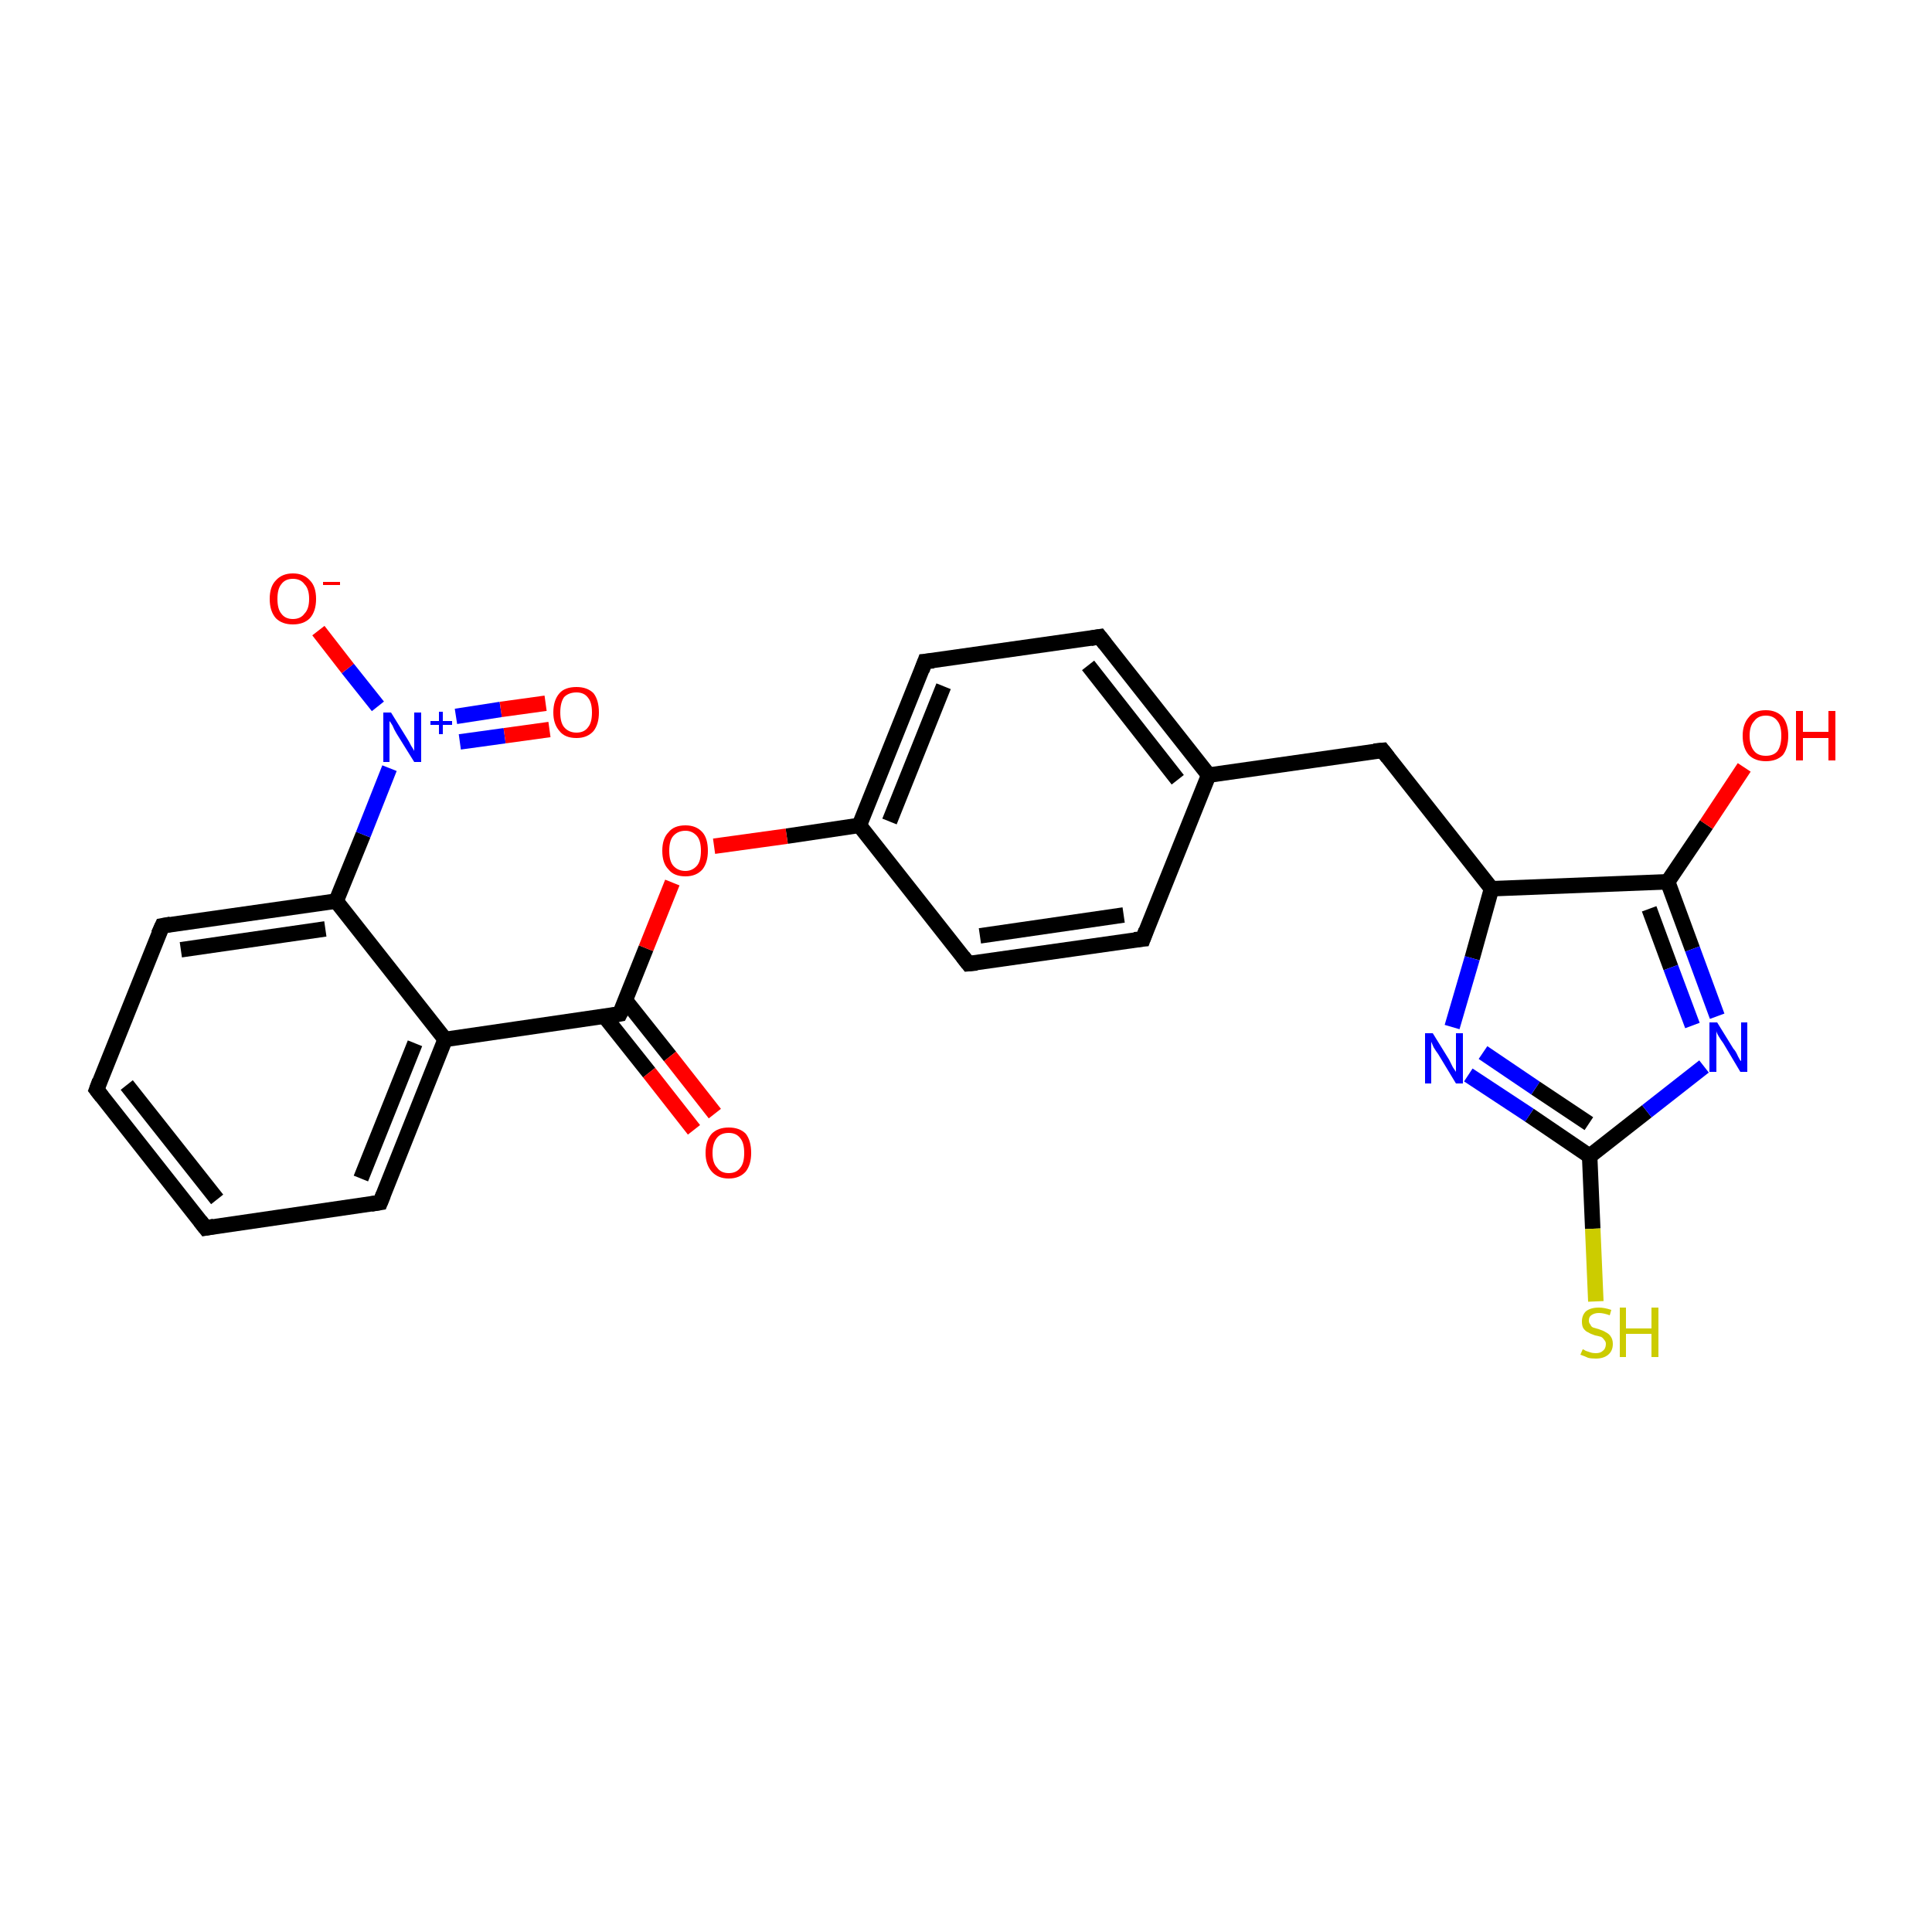 <?xml version='1.0' encoding='iso-8859-1'?>
<svg version='1.1' baseProfile='full'
              xmlns='http://www.w3.org/2000/svg'
                      xmlns:rdkit='http://www.rdkit.org/xml'
                      xmlns:xlink='http://www.w3.org/1999/xlink'
                  xml:space='preserve'
width='250px' height='250px' viewBox='0 0 250 250'>
<!-- END OF HEADER -->
<rect style='opacity:1.0;fill:#FFFFFF;stroke:none' width='250.0' height='250.0' x='0.0' y='0.0'> </rect>
<path class='bond-0 atom-0 atom-1' d='M 26.6,158.9 L 12.5,141.0' style='fill:none;fill-rule:evenodd;stroke:#000000;stroke-width:2.0px;stroke-linecap:butt;stroke-linejoin:miter;stroke-opacity:1' />
<path class='bond-0 atom-0 atom-1' d='M 28.1,155.2 L 16.4,140.4' style='fill:none;fill-rule:evenodd;stroke:#000000;stroke-width:2.0px;stroke-linecap:butt;stroke-linejoin:miter;stroke-opacity:1' />
<path class='bond-1 atom-0 atom-2' d='M 26.6,158.9 L 49.2,155.6' style='fill:none;fill-rule:evenodd;stroke:#000000;stroke-width:2.0px;stroke-linecap:butt;stroke-linejoin:miter;stroke-opacity:1' />
<path class='bond-2 atom-1 atom-3' d='M 12.5,141.0 L 21.0,119.8' style='fill:none;fill-rule:evenodd;stroke:#000000;stroke-width:2.0px;stroke-linecap:butt;stroke-linejoin:miter;stroke-opacity:1' />
<path class='bond-3 atom-2 atom-11' d='M 49.2,155.6 L 57.6,134.5' style='fill:none;fill-rule:evenodd;stroke:#000000;stroke-width:2.0px;stroke-linecap:butt;stroke-linejoin:miter;stroke-opacity:1' />
<path class='bond-3 atom-2 atom-11' d='M 46.7,152.5 L 53.7,135.0' style='fill:none;fill-rule:evenodd;stroke:#000000;stroke-width:2.0px;stroke-linecap:butt;stroke-linejoin:miter;stroke-opacity:1' />
<path class='bond-4 atom-3 atom-13' d='M 21.0,119.8 L 43.5,116.6' style='fill:none;fill-rule:evenodd;stroke:#000000;stroke-width:2.0px;stroke-linecap:butt;stroke-linejoin:miter;stroke-opacity:1' />
<path class='bond-4 atom-3 atom-13' d='M 23.4,122.9 L 42.1,120.2' style='fill:none;fill-rule:evenodd;stroke:#000000;stroke-width:2.0px;stroke-linecap:butt;stroke-linejoin:miter;stroke-opacity:1' />
<path class='bond-5 atom-4 atom-6' d='M 147.9,121.5 L 125.3,124.7' style='fill:none;fill-rule:evenodd;stroke:#000000;stroke-width:2.0px;stroke-linecap:butt;stroke-linejoin:miter;stroke-opacity:1' />
<path class='bond-5 atom-4 atom-6' d='M 145.4,118.4 L 126.8,121.1' style='fill:none;fill-rule:evenodd;stroke:#000000;stroke-width:2.0px;stroke-linecap:butt;stroke-linejoin:miter;stroke-opacity:1' />
<path class='bond-6 atom-4 atom-9' d='M 147.9,121.5 L 156.4,100.3' style='fill:none;fill-rule:evenodd;stroke:#000000;stroke-width:2.0px;stroke-linecap:butt;stroke-linejoin:miter;stroke-opacity:1' />
<path class='bond-7 atom-5 atom-7' d='M 142.3,82.4 L 119.7,85.6' style='fill:none;fill-rule:evenodd;stroke:#000000;stroke-width:2.0px;stroke-linecap:butt;stroke-linejoin:miter;stroke-opacity:1' />
<path class='bond-8 atom-5 atom-9' d='M 142.3,82.4 L 156.4,100.3' style='fill:none;fill-rule:evenodd;stroke:#000000;stroke-width:2.0px;stroke-linecap:butt;stroke-linejoin:miter;stroke-opacity:1' />
<path class='bond-8 atom-5 atom-9' d='M 140.8,86.1 L 152.4,100.9' style='fill:none;fill-rule:evenodd;stroke:#000000;stroke-width:2.0px;stroke-linecap:butt;stroke-linejoin:miter;stroke-opacity:1' />
<path class='bond-9 atom-6 atom-10' d='M 125.3,124.7 L 111.2,106.8' style='fill:none;fill-rule:evenodd;stroke:#000000;stroke-width:2.0px;stroke-linecap:butt;stroke-linejoin:miter;stroke-opacity:1' />
<path class='bond-10 atom-7 atom-10' d='M 119.7,85.6 L 111.2,106.8' style='fill:none;fill-rule:evenodd;stroke:#000000;stroke-width:2.0px;stroke-linecap:butt;stroke-linejoin:miter;stroke-opacity:1' />
<path class='bond-10 atom-7 atom-10' d='M 122.1,88.8 L 115.1,106.3' style='fill:none;fill-rule:evenodd;stroke:#000000;stroke-width:2.0px;stroke-linecap:butt;stroke-linejoin:miter;stroke-opacity:1' />
<path class='bond-11 atom-8 atom-9' d='M 178.9,97.1 L 156.4,100.3' style='fill:none;fill-rule:evenodd;stroke:#000000;stroke-width:2.0px;stroke-linecap:butt;stroke-linejoin:miter;stroke-opacity:1' />
<path class='bond-12 atom-8 atom-12' d='M 178.9,97.1 L 193.0,115.0' style='fill:none;fill-rule:evenodd;stroke:#000000;stroke-width:2.0px;stroke-linecap:butt;stroke-linejoin:miter;stroke-opacity:1' />
<path class='bond-13 atom-10 atom-24' d='M 111.2,106.8 L 101.8,108.2' style='fill:none;fill-rule:evenodd;stroke:#000000;stroke-width:2.0px;stroke-linecap:butt;stroke-linejoin:miter;stroke-opacity:1' />
<path class='bond-13 atom-10 atom-24' d='M 101.8,108.2 L 92.4,109.5' style='fill:none;fill-rule:evenodd;stroke:#FF0000;stroke-width:2.0px;stroke-linecap:butt;stroke-linejoin:miter;stroke-opacity:1' />
<path class='bond-14 atom-11 atom-13' d='M 57.6,134.5 L 43.5,116.6' style='fill:none;fill-rule:evenodd;stroke:#000000;stroke-width:2.0px;stroke-linecap:butt;stroke-linejoin:miter;stroke-opacity:1' />
<path class='bond-15 atom-11 atom-15' d='M 57.6,134.5 L 80.2,131.2' style='fill:none;fill-rule:evenodd;stroke:#000000;stroke-width:2.0px;stroke-linecap:butt;stroke-linejoin:miter;stroke-opacity:1' />
<path class='bond-16 atom-12 atom-14' d='M 193.0,115.0 L 215.8,114.1' style='fill:none;fill-rule:evenodd;stroke:#000000;stroke-width:2.0px;stroke-linecap:butt;stroke-linejoin:miter;stroke-opacity:1' />
<path class='bond-17 atom-12 atom-17' d='M 193.0,115.0 L 190.5,124.0' style='fill:none;fill-rule:evenodd;stroke:#000000;stroke-width:2.0px;stroke-linecap:butt;stroke-linejoin:miter;stroke-opacity:1' />
<path class='bond-17 atom-12 atom-17' d='M 190.5,124.0 L 187.9,132.9' style='fill:none;fill-rule:evenodd;stroke:#0000FF;stroke-width:2.0px;stroke-linecap:butt;stroke-linejoin:miter;stroke-opacity:1' />
<path class='bond-18 atom-13 atom-19' d='M 43.5,116.6 L 47.0,108.0' style='fill:none;fill-rule:evenodd;stroke:#000000;stroke-width:2.0px;stroke-linecap:butt;stroke-linejoin:miter;stroke-opacity:1' />
<path class='bond-18 atom-13 atom-19' d='M 47.0,108.0 L 50.4,99.4' style='fill:none;fill-rule:evenodd;stroke:#0000FF;stroke-width:2.0px;stroke-linecap:butt;stroke-linejoin:miter;stroke-opacity:1' />
<path class='bond-19 atom-14 atom-18' d='M 215.8,114.1 L 219.0,122.8' style='fill:none;fill-rule:evenodd;stroke:#000000;stroke-width:2.0px;stroke-linecap:butt;stroke-linejoin:miter;stroke-opacity:1' />
<path class='bond-19 atom-14 atom-18' d='M 219.0,122.8 L 222.2,131.5' style='fill:none;fill-rule:evenodd;stroke:#0000FF;stroke-width:2.0px;stroke-linecap:butt;stroke-linejoin:miter;stroke-opacity:1' />
<path class='bond-19 atom-14 atom-18' d='M 213.4,117.6 L 216.2,125.2' style='fill:none;fill-rule:evenodd;stroke:#000000;stroke-width:2.0px;stroke-linecap:butt;stroke-linejoin:miter;stroke-opacity:1' />
<path class='bond-19 atom-14 atom-18' d='M 216.2,125.2 L 219.0,132.7' style='fill:none;fill-rule:evenodd;stroke:#0000FF;stroke-width:2.0px;stroke-linecap:butt;stroke-linejoin:miter;stroke-opacity:1' />
<path class='bond-20 atom-14 atom-20' d='M 215.8,114.1 L 220.8,106.7' style='fill:none;fill-rule:evenodd;stroke:#000000;stroke-width:2.0px;stroke-linecap:butt;stroke-linejoin:miter;stroke-opacity:1' />
<path class='bond-20 atom-14 atom-20' d='M 220.8,106.7 L 225.7,99.3' style='fill:none;fill-rule:evenodd;stroke:#FF0000;stroke-width:2.0px;stroke-linecap:butt;stroke-linejoin:miter;stroke-opacity:1' />
<path class='bond-21 atom-15 atom-21' d='M 78.2,131.5 L 84.0,138.8' style='fill:none;fill-rule:evenodd;stroke:#000000;stroke-width:2.0px;stroke-linecap:butt;stroke-linejoin:miter;stroke-opacity:1' />
<path class='bond-21 atom-15 atom-21' d='M 84.0,138.8 L 89.8,146.2' style='fill:none;fill-rule:evenodd;stroke:#FF0000;stroke-width:2.0px;stroke-linecap:butt;stroke-linejoin:miter;stroke-opacity:1' />
<path class='bond-21 atom-15 atom-21' d='M 80.9,129.4 L 86.7,136.7' style='fill:none;fill-rule:evenodd;stroke:#000000;stroke-width:2.0px;stroke-linecap:butt;stroke-linejoin:miter;stroke-opacity:1' />
<path class='bond-21 atom-15 atom-21' d='M 86.7,136.7 L 92.5,144.1' style='fill:none;fill-rule:evenodd;stroke:#FF0000;stroke-width:2.0px;stroke-linecap:butt;stroke-linejoin:miter;stroke-opacity:1' />
<path class='bond-22 atom-15 atom-24' d='M 80.2,131.2 L 83.6,122.7' style='fill:none;fill-rule:evenodd;stroke:#000000;stroke-width:2.0px;stroke-linecap:butt;stroke-linejoin:miter;stroke-opacity:1' />
<path class='bond-22 atom-15 atom-24' d='M 83.6,122.7 L 87.0,114.2' style='fill:none;fill-rule:evenodd;stroke:#FF0000;stroke-width:2.0px;stroke-linecap:butt;stroke-linejoin:miter;stroke-opacity:1' />
<path class='bond-23 atom-16 atom-17' d='M 205.7,149.6 L 197.9,144.3' style='fill:none;fill-rule:evenodd;stroke:#000000;stroke-width:2.0px;stroke-linecap:butt;stroke-linejoin:miter;stroke-opacity:1' />
<path class='bond-23 atom-16 atom-17' d='M 197.9,144.3 L 190.0,139.1' style='fill:none;fill-rule:evenodd;stroke:#0000FF;stroke-width:2.0px;stroke-linecap:butt;stroke-linejoin:miter;stroke-opacity:1' />
<path class='bond-23 atom-16 atom-17' d='M 205.6,145.4 L 198.7,140.8' style='fill:none;fill-rule:evenodd;stroke:#000000;stroke-width:2.0px;stroke-linecap:butt;stroke-linejoin:miter;stroke-opacity:1' />
<path class='bond-23 atom-16 atom-17' d='M 198.7,140.8 L 191.9,136.2' style='fill:none;fill-rule:evenodd;stroke:#0000FF;stroke-width:2.0px;stroke-linecap:butt;stroke-linejoin:miter;stroke-opacity:1' />
<path class='bond-24 atom-16 atom-18' d='M 205.7,149.6 L 213.1,143.8' style='fill:none;fill-rule:evenodd;stroke:#000000;stroke-width:2.0px;stroke-linecap:butt;stroke-linejoin:miter;stroke-opacity:1' />
<path class='bond-24 atom-16 atom-18' d='M 213.1,143.8 L 220.5,138.0' style='fill:none;fill-rule:evenodd;stroke:#0000FF;stroke-width:2.0px;stroke-linecap:butt;stroke-linejoin:miter;stroke-opacity:1' />
<path class='bond-25 atom-16 atom-25' d='M 205.7,149.6 L 206.1,159.0' style='fill:none;fill-rule:evenodd;stroke:#000000;stroke-width:2.0px;stroke-linecap:butt;stroke-linejoin:miter;stroke-opacity:1' />
<path class='bond-25 atom-16 atom-25' d='M 206.1,159.0 L 206.5,168.4' style='fill:none;fill-rule:evenodd;stroke:#CCCC00;stroke-width:2.0px;stroke-linecap:butt;stroke-linejoin:miter;stroke-opacity:1' />
<path class='bond-26 atom-19 atom-22' d='M 48.9,91.4 L 45.0,86.5' style='fill:none;fill-rule:evenodd;stroke:#0000FF;stroke-width:2.0px;stroke-linecap:butt;stroke-linejoin:miter;stroke-opacity:1' />
<path class='bond-26 atom-19 atom-22' d='M 45.0,86.5 L 41.2,81.6' style='fill:none;fill-rule:evenodd;stroke:#FF0000;stroke-width:2.0px;stroke-linecap:butt;stroke-linejoin:miter;stroke-opacity:1' />
<path class='bond-27 atom-19 atom-23' d='M 59.5,96.0 L 65.3,95.2' style='fill:none;fill-rule:evenodd;stroke:#0000FF;stroke-width:2.0px;stroke-linecap:butt;stroke-linejoin:miter;stroke-opacity:1' />
<path class='bond-27 atom-19 atom-23' d='M 65.3,95.2 L 71.1,94.4' style='fill:none;fill-rule:evenodd;stroke:#FF0000;stroke-width:2.0px;stroke-linecap:butt;stroke-linejoin:miter;stroke-opacity:1' />
<path class='bond-27 atom-19 atom-23' d='M 59.0,92.7 L 64.8,91.8' style='fill:none;fill-rule:evenodd;stroke:#0000FF;stroke-width:2.0px;stroke-linecap:butt;stroke-linejoin:miter;stroke-opacity:1' />
<path class='bond-27 atom-19 atom-23' d='M 64.8,91.8 L 70.6,91.0' style='fill:none;fill-rule:evenodd;stroke:#FF0000;stroke-width:2.0px;stroke-linecap:butt;stroke-linejoin:miter;stroke-opacity:1' />
<path d='M 25.9,158.0 L 26.6,158.9 L 27.7,158.7' style='fill:none;stroke:#000000;stroke-width:2.0px;stroke-linecap:butt;stroke-linejoin:miter;stroke-opacity:1;' />
<path d='M 13.2,141.9 L 12.5,141.0 L 12.9,139.9' style='fill:none;stroke:#000000;stroke-width:2.0px;stroke-linecap:butt;stroke-linejoin:miter;stroke-opacity:1;' />
<path d='M 48.0,155.8 L 49.2,155.6 L 49.6,154.6' style='fill:none;stroke:#000000;stroke-width:2.0px;stroke-linecap:butt;stroke-linejoin:miter;stroke-opacity:1;' />
<path d='M 20.5,120.9 L 21.0,119.8 L 22.1,119.6' style='fill:none;stroke:#000000;stroke-width:2.0px;stroke-linecap:butt;stroke-linejoin:miter;stroke-opacity:1;' />
<path d='M 146.8,121.6 L 147.9,121.5 L 148.3,120.4' style='fill:none;stroke:#000000;stroke-width:2.0px;stroke-linecap:butt;stroke-linejoin:miter;stroke-opacity:1;' />
<path d='M 141.1,82.6 L 142.3,82.4 L 143.0,83.3' style='fill:none;stroke:#000000;stroke-width:2.0px;stroke-linecap:butt;stroke-linejoin:miter;stroke-opacity:1;' />
<path d='M 126.4,124.6 L 125.3,124.7 L 124.6,123.8' style='fill:none;stroke:#000000;stroke-width:2.0px;stroke-linecap:butt;stroke-linejoin:miter;stroke-opacity:1;' />
<path d='M 120.8,85.5 L 119.7,85.6 L 119.3,86.7' style='fill:none;stroke:#000000;stroke-width:2.0px;stroke-linecap:butt;stroke-linejoin:miter;stroke-opacity:1;' />
<path d='M 177.8,97.2 L 178.9,97.1 L 179.6,98.0' style='fill:none;stroke:#000000;stroke-width:2.0px;stroke-linecap:butt;stroke-linejoin:miter;stroke-opacity:1;' />
<path d='M 79.1,131.4 L 80.2,131.2 L 80.4,130.8' style='fill:none;stroke:#000000;stroke-width:2.0px;stroke-linecap:butt;stroke-linejoin:miter;stroke-opacity:1;' />
<path class='atom-17' d='M 185.4 133.7
L 187.5 137.1
Q 187.7 137.5, 188.0 138.1
Q 188.4 138.7, 188.4 138.7
L 188.4 133.7
L 189.3 133.7
L 189.3 140.2
L 188.4 140.2
L 186.1 136.4
Q 185.8 136.0, 185.5 135.5
Q 185.3 135.0, 185.2 134.8
L 185.2 140.2
L 184.4 140.2
L 184.4 133.7
L 185.4 133.7
' fill='#0000FF'/>
<path class='atom-18' d='M 222.2 132.3
L 224.3 135.7
Q 224.6 136.0, 224.9 136.7
Q 225.2 137.3, 225.3 137.3
L 225.3 132.3
L 226.1 132.3
L 226.1 138.7
L 225.2 138.7
L 223.0 135.0
Q 222.7 134.6, 222.4 134.1
Q 222.1 133.6, 222.1 133.4
L 222.1 138.7
L 221.2 138.7
L 221.2 132.3
L 222.2 132.3
' fill='#0000FF'/>
<path class='atom-19' d='M 50.6 92.2
L 52.7 95.6
Q 52.9 95.9, 53.2 96.5
Q 53.6 97.1, 53.6 97.2
L 53.6 92.2
L 54.5 92.2
L 54.5 98.6
L 53.6 98.6
L 51.3 94.9
Q 51.0 94.4, 50.8 93.9
Q 50.5 93.4, 50.4 93.3
L 50.4 98.6
L 49.6 98.6
L 49.6 92.2
L 50.6 92.2
' fill='#0000FF'/>
<path class='atom-19' d='M 55.7 93.3
L 56.8 93.3
L 56.8 92.1
L 57.3 92.1
L 57.3 93.3
L 58.5 93.3
L 58.5 93.8
L 57.3 93.8
L 57.3 95.0
L 56.8 95.0
L 56.8 93.8
L 55.7 93.8
L 55.7 93.3
' fill='#0000FF'/>
<path class='atom-20' d='M 225.5 95.2
Q 225.5 93.7, 226.3 92.8
Q 227.0 91.9, 228.5 91.9
Q 229.9 91.9, 230.7 92.8
Q 231.4 93.7, 231.4 95.2
Q 231.4 96.8, 230.7 97.7
Q 229.9 98.5, 228.5 98.5
Q 227.1 98.5, 226.3 97.7
Q 225.5 96.8, 225.5 95.2
M 228.5 97.8
Q 229.5 97.8, 230.0 97.2
Q 230.5 96.5, 230.5 95.2
Q 230.5 93.9, 230.0 93.3
Q 229.5 92.6, 228.5 92.6
Q 227.5 92.6, 227.0 93.3
Q 226.4 93.9, 226.4 95.2
Q 226.4 96.5, 227.0 97.2
Q 227.5 97.8, 228.5 97.8
' fill='#FF0000'/>
<path class='atom-20' d='M 232.4 92.0
L 233.3 92.0
L 233.3 94.7
L 236.6 94.7
L 236.6 92.0
L 237.5 92.0
L 237.5 98.4
L 236.6 98.4
L 236.6 95.5
L 233.3 95.5
L 233.3 98.4
L 232.4 98.4
L 232.4 92.0
' fill='#FF0000'/>
<path class='atom-21' d='M 91.3 149.2
Q 91.3 147.6, 92.1 146.7
Q 92.9 145.9, 94.3 145.9
Q 95.7 145.9, 96.5 146.7
Q 97.2 147.6, 97.2 149.2
Q 97.2 150.7, 96.5 151.6
Q 95.7 152.5, 94.3 152.5
Q 92.9 152.5, 92.1 151.6
Q 91.3 150.7, 91.3 149.2
M 94.3 151.8
Q 95.3 151.8, 95.8 151.1
Q 96.3 150.5, 96.3 149.2
Q 96.3 147.9, 95.8 147.3
Q 95.3 146.6, 94.3 146.6
Q 93.3 146.6, 92.8 147.2
Q 92.2 147.9, 92.2 149.2
Q 92.2 150.5, 92.8 151.1
Q 93.3 151.8, 94.3 151.8
' fill='#FF0000'/>
<path class='atom-22' d='M 34.9 77.5
Q 34.9 75.9, 35.7 75.1
Q 36.5 74.2, 37.9 74.2
Q 39.3 74.2, 40.1 75.1
Q 40.9 75.9, 40.9 77.5
Q 40.9 79.1, 40.1 80.0
Q 39.3 80.8, 37.9 80.8
Q 36.5 80.8, 35.7 80.0
Q 34.9 79.1, 34.9 77.5
M 37.9 80.1
Q 38.9 80.1, 39.4 79.4
Q 40.0 78.8, 40.0 77.5
Q 40.0 76.2, 39.4 75.6
Q 38.9 74.9, 37.9 74.9
Q 36.9 74.9, 36.4 75.6
Q 35.9 76.2, 35.9 77.5
Q 35.9 78.8, 36.4 79.4
Q 36.9 80.1, 37.9 80.1
' fill='#FF0000'/>
<path class='atom-22' d='M 41.8 75.3
L 44.0 75.3
L 44.0 75.7
L 41.8 75.7
L 41.8 75.3
' fill='#FF0000'/>
<path class='atom-23' d='M 71.6 92.2
Q 71.6 90.6, 72.4 89.7
Q 73.1 88.9, 74.6 88.9
Q 76.0 88.9, 76.8 89.7
Q 77.5 90.6, 77.5 92.2
Q 77.5 93.7, 76.8 94.6
Q 76.0 95.5, 74.6 95.5
Q 73.1 95.5, 72.4 94.6
Q 71.6 93.7, 71.6 92.2
M 74.6 94.8
Q 75.6 94.8, 76.1 94.1
Q 76.6 93.5, 76.6 92.2
Q 76.6 90.9, 76.1 90.3
Q 75.6 89.6, 74.6 89.6
Q 73.6 89.6, 73.0 90.2
Q 72.5 90.9, 72.5 92.2
Q 72.5 93.5, 73.0 94.1
Q 73.6 94.8, 74.6 94.8
' fill='#FF0000'/>
<path class='atom-24' d='M 85.7 110.1
Q 85.7 108.5, 86.5 107.7
Q 87.2 106.8, 88.7 106.8
Q 90.1 106.8, 90.9 107.7
Q 91.6 108.5, 91.6 110.1
Q 91.6 111.6, 90.9 112.5
Q 90.1 113.4, 88.7 113.4
Q 87.2 113.4, 86.5 112.5
Q 85.7 111.7, 85.7 110.1
M 88.7 112.7
Q 89.6 112.7, 90.2 112.0
Q 90.7 111.4, 90.7 110.1
Q 90.7 108.8, 90.2 108.2
Q 89.6 107.5, 88.7 107.5
Q 87.7 107.5, 87.1 108.2
Q 86.6 108.8, 86.6 110.1
Q 86.6 111.4, 87.1 112.0
Q 87.7 112.7, 88.7 112.7
' fill='#FF0000'/>
<path class='atom-25' d='M 204.8 174.6
Q 204.9 174.6, 205.2 174.8
Q 205.5 174.9, 205.8 175.0
Q 206.1 175.1, 206.5 175.1
Q 207.1 175.1, 207.4 174.8
Q 207.8 174.5, 207.8 173.9
Q 207.8 173.6, 207.6 173.4
Q 207.4 173.1, 207.2 173.0
Q 206.9 172.9, 206.4 172.8
Q 205.8 172.6, 205.5 172.4
Q 205.2 172.3, 204.9 171.9
Q 204.7 171.6, 204.7 171.0
Q 204.7 170.2, 205.2 169.7
Q 205.8 169.2, 206.9 169.2
Q 207.6 169.2, 208.5 169.5
L 208.3 170.2
Q 207.5 169.9, 206.9 169.9
Q 206.3 169.9, 205.9 170.2
Q 205.6 170.4, 205.6 170.9
Q 205.6 171.2, 205.8 171.4
Q 205.9 171.7, 206.2 171.8
Q 206.5 171.9, 206.9 172.0
Q 207.5 172.2, 207.8 172.4
Q 208.2 172.6, 208.4 172.9
Q 208.7 173.3, 208.7 173.9
Q 208.7 174.8, 208.1 175.3
Q 207.5 175.8, 206.5 175.8
Q 205.9 175.8, 205.5 175.7
Q 205.1 175.5, 204.5 175.3
L 204.8 174.6
' fill='#CCCC00'/>
<path class='atom-25' d='M 209.6 169.2
L 210.4 169.2
L 210.4 171.9
L 213.7 171.9
L 213.7 169.2
L 214.6 169.2
L 214.6 175.6
L 213.7 175.6
L 213.7 172.6
L 210.4 172.6
L 210.4 175.6
L 209.6 175.6
L 209.6 169.2
' fill='#CCCC00'/>
</svg>

